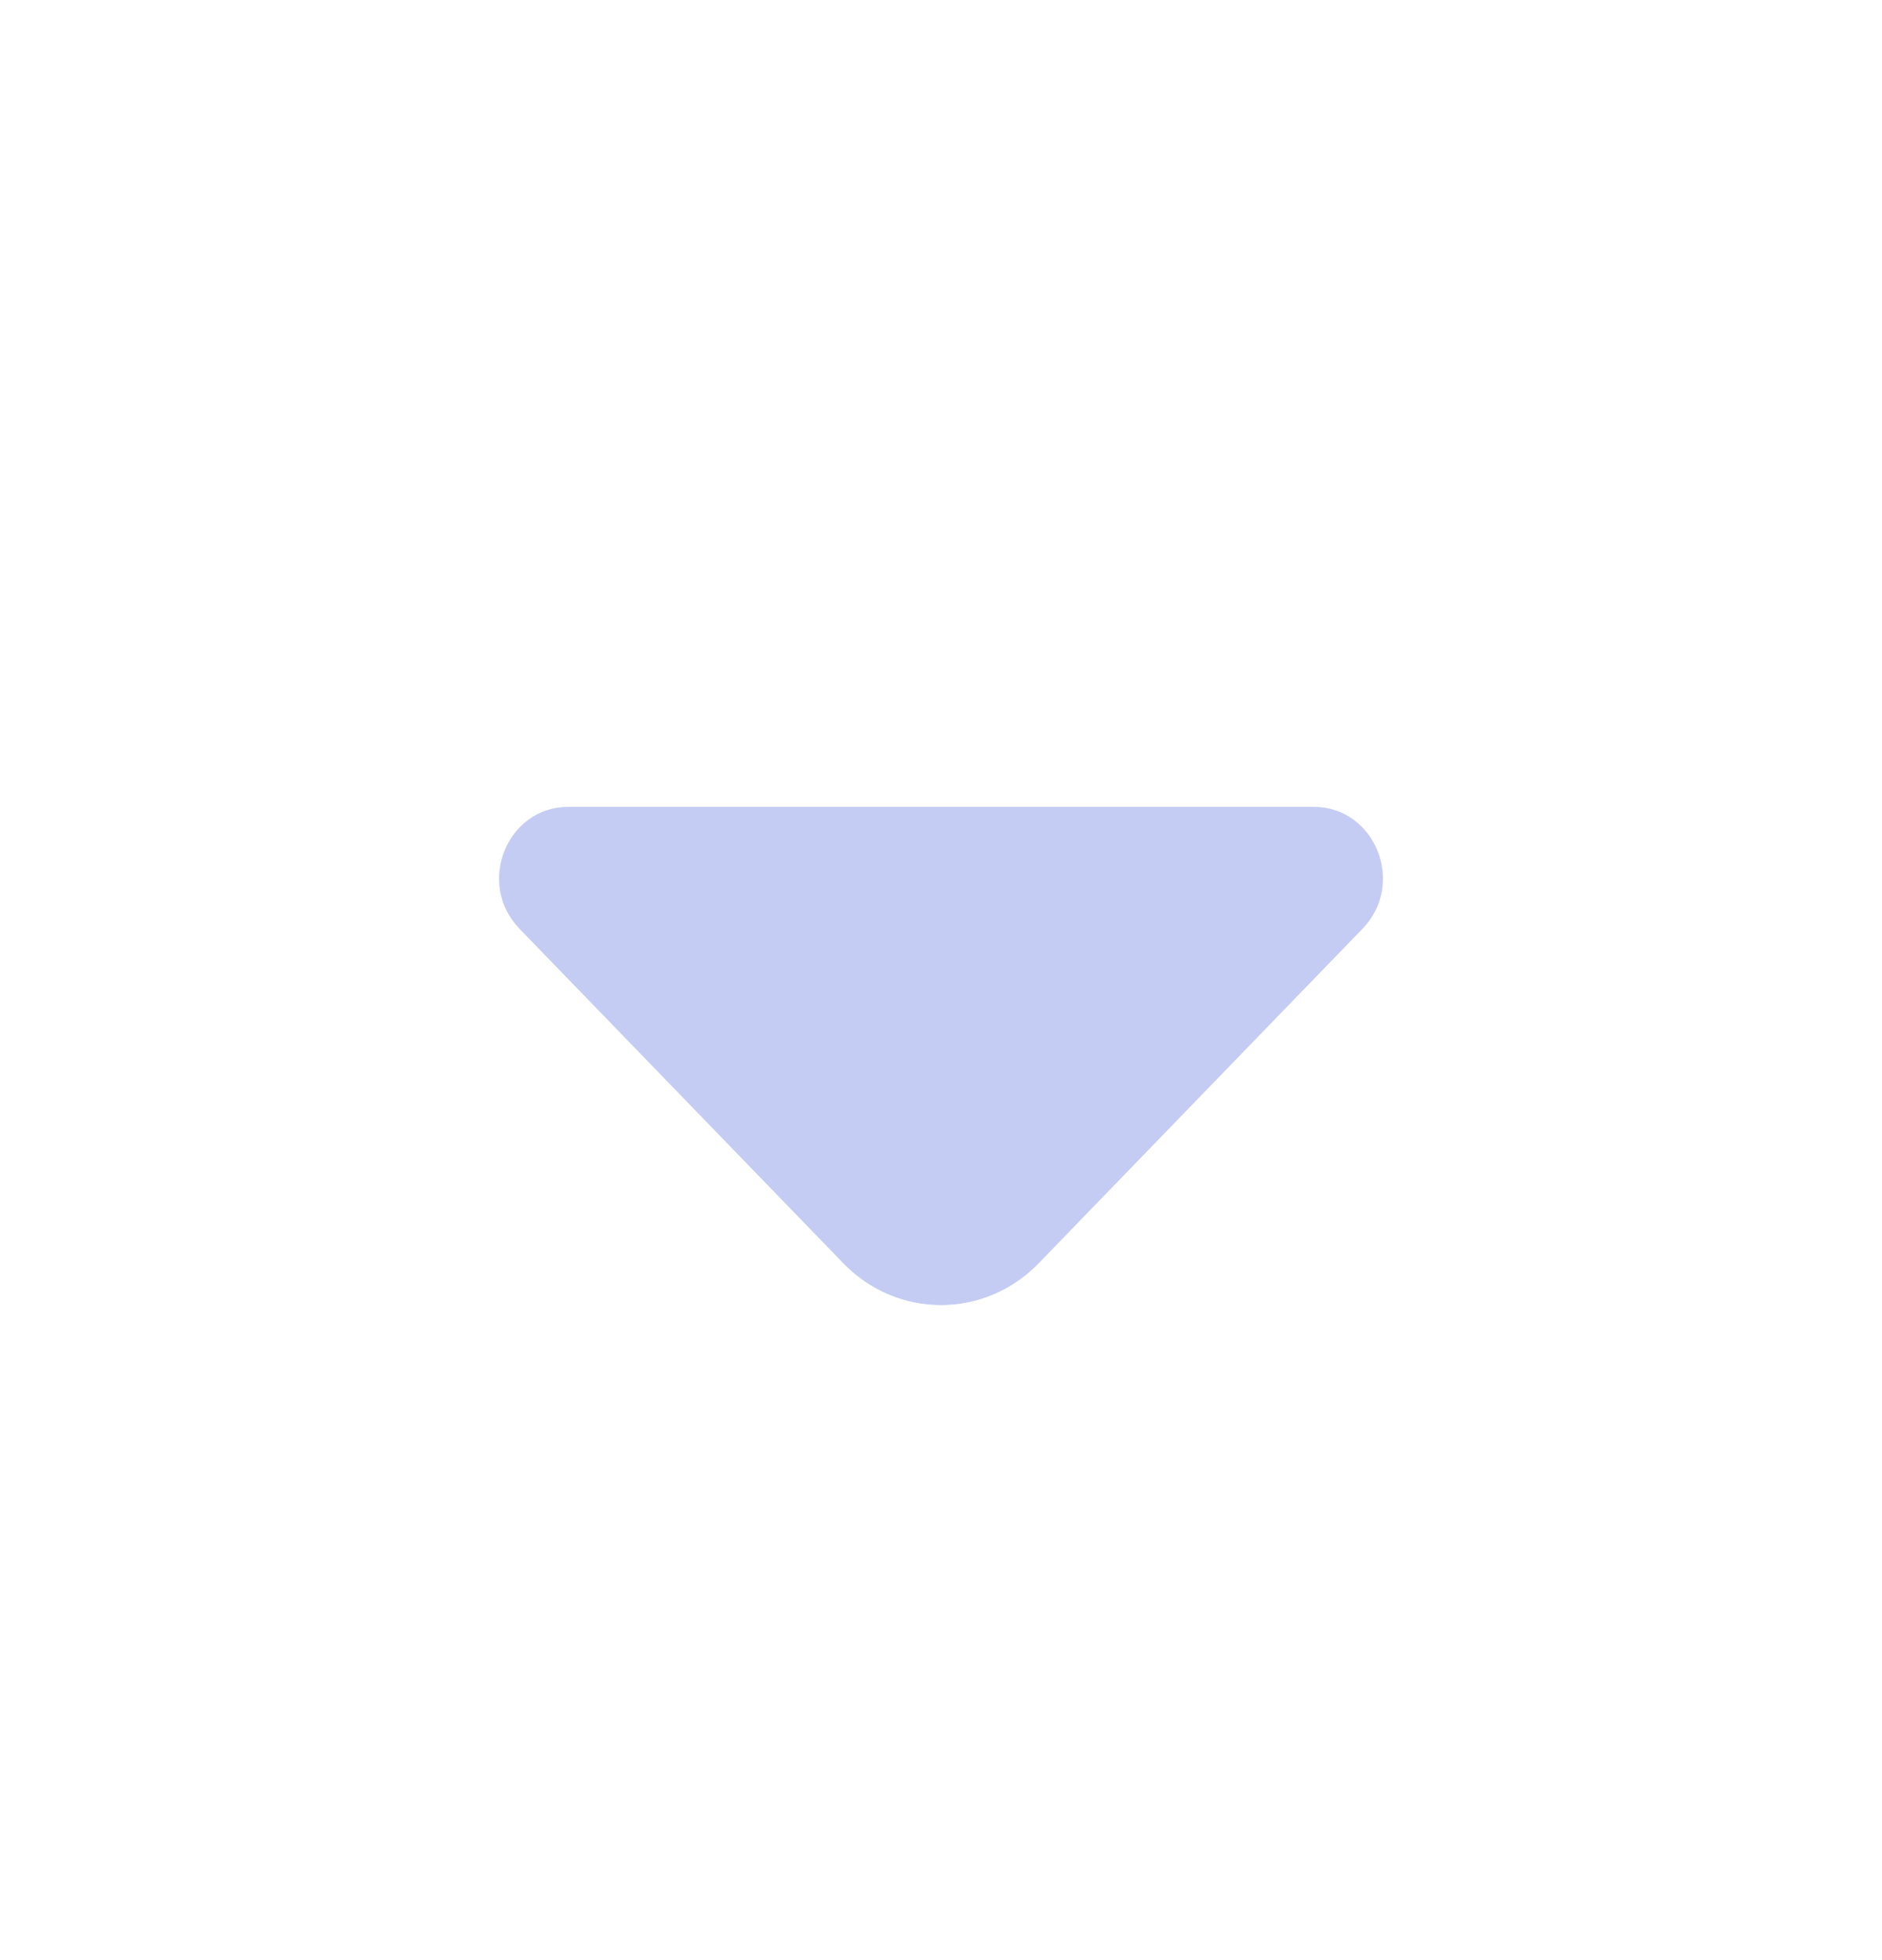<svg width="24" height="25" viewBox="0 0 24 25" fill="none" xmlns="http://www.w3.org/2000/svg">
<path d="M10.754 16.112L6.624 11.845C6.069 11.271 6.462 10.291 7.247 10.291L16.753 10.291C17.538 10.291 17.931 11.271 17.376 11.845L13.246 16.112C12.558 16.823 11.442 16.823 10.754 16.112Z" fill="#C4CCF3"/>
</svg>
